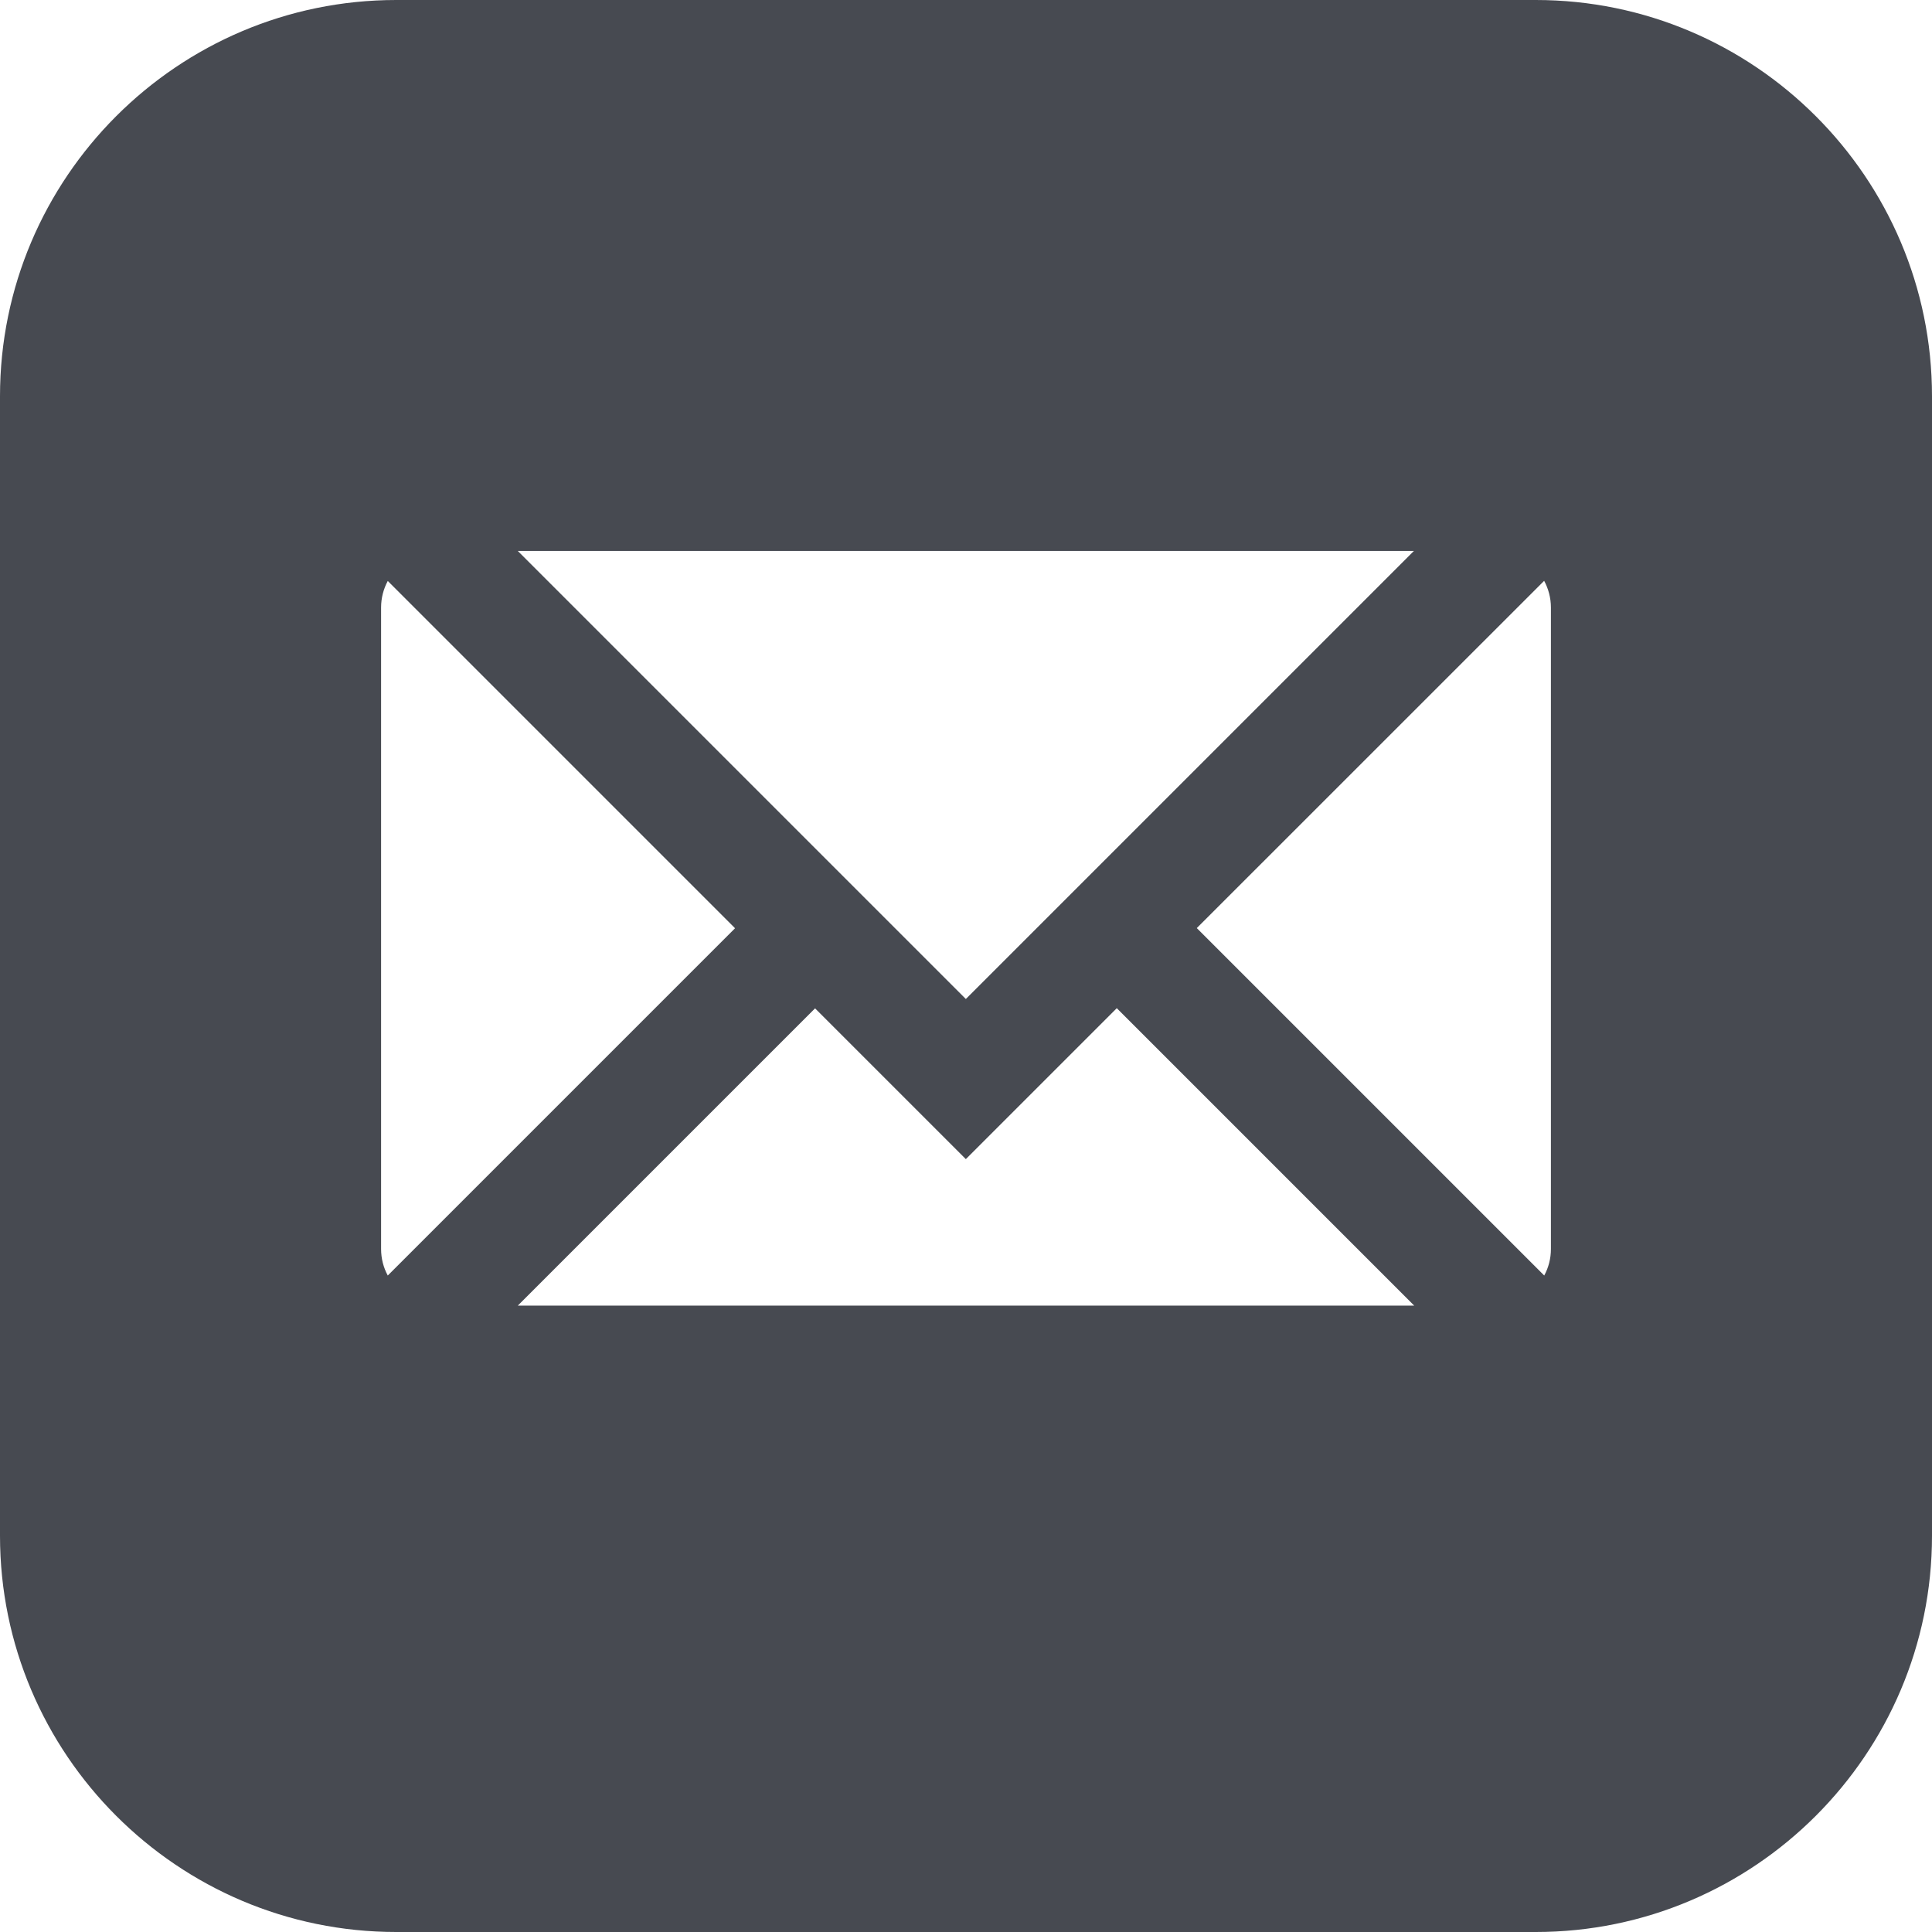 <?xml version="1.0" encoding="UTF-8"?> <svg xmlns="http://www.w3.org/2000/svg" width="24" height="24" viewBox="0 0 24 24" fill="none"><g clip-path="url(#clip0_2821_1166)"><path d="M19.078 0H4.922C2.208 0 0 2.208 0 4.922V19.078C0 21.792 2.208 24 4.922 24H19.078C21.792 24 24 21.792 24 19.078V4.922C24 2.208 21.792 0 19.078 0ZM17.564 6.844L11.998 12.41L6.432 6.844H17.564ZM4.817 15.845C4.764 15.747 4.734 15.635 4.734 15.516V7.547C4.734 7.428 4.764 7.316 4.817 7.217L9.131 11.531L4.817 15.845ZM6.432 16.219L10.125 12.526L11.998 14.399L13.873 12.524L17.568 16.219H6.432ZM19.266 15.516C19.266 15.635 19.236 15.747 19.183 15.845L14.867 11.529L19.182 7.215C19.235 7.314 19.266 7.427 19.266 7.547V15.516Z" fill="#474A51"></path></g><defs><clipPath id="clip0_2821_1166"><rect width="24" height="24" fill="white"></rect></clipPath></defs></svg> 